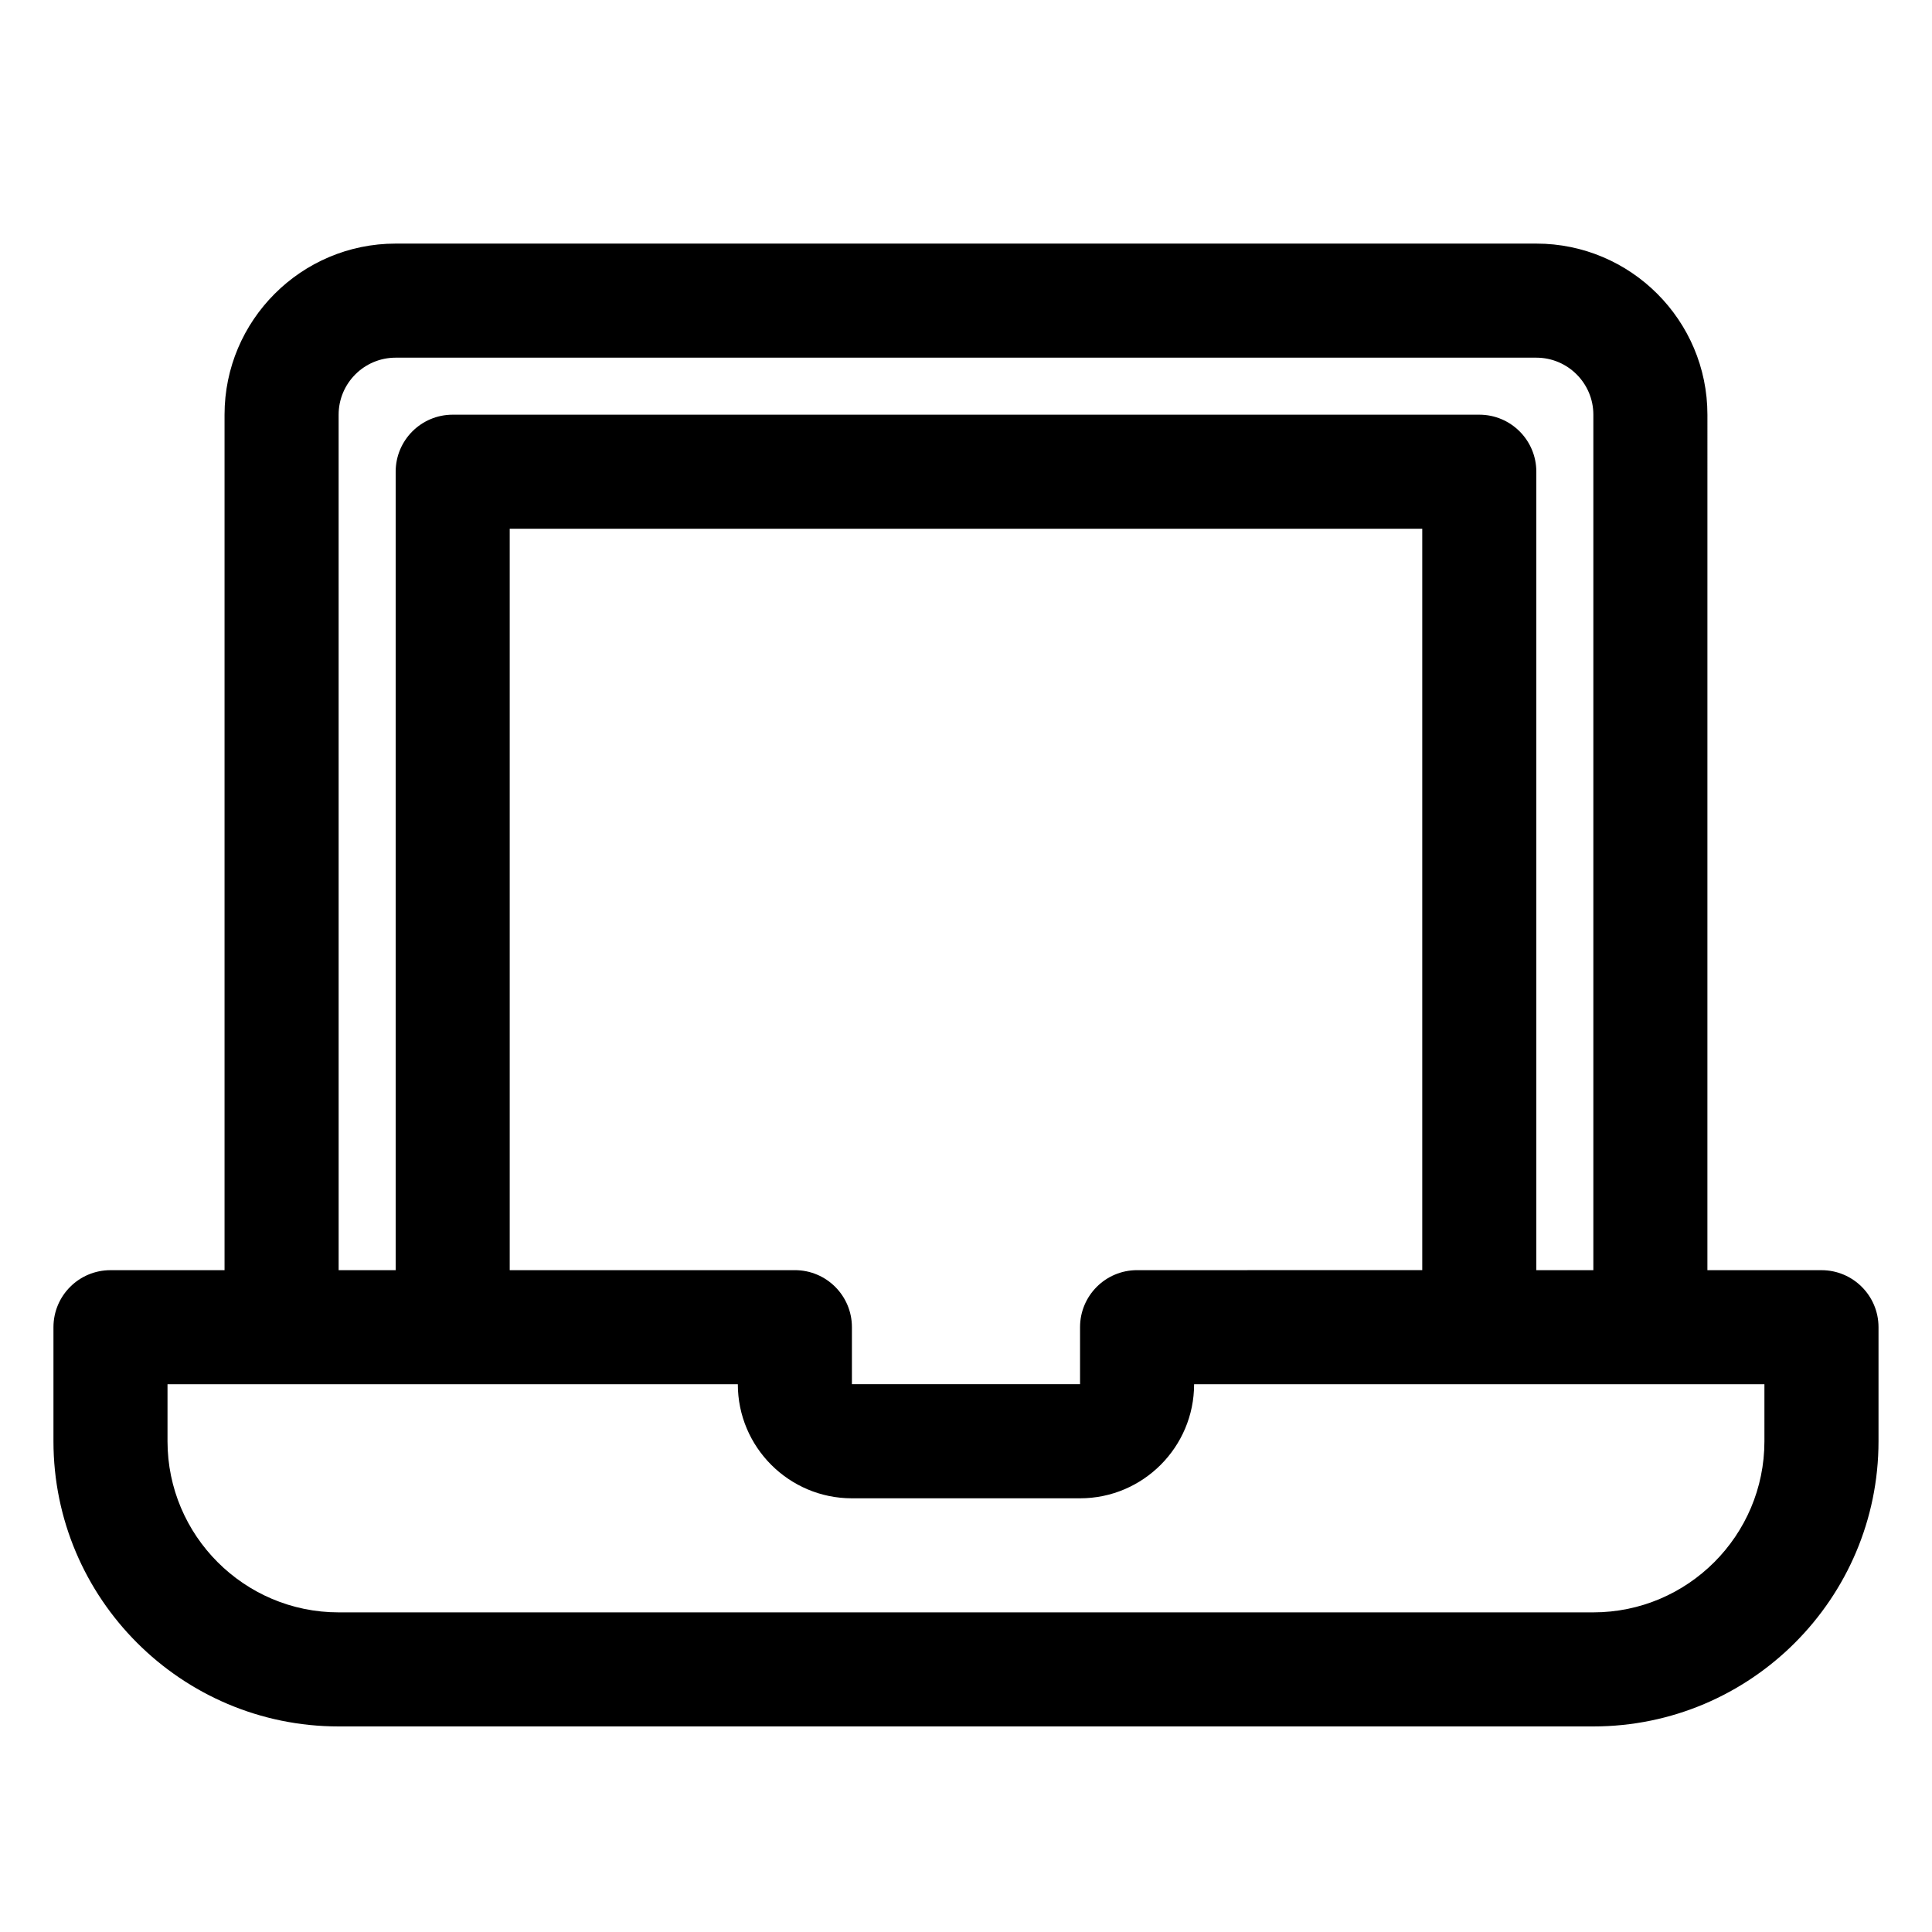 <?xml version="1.0" encoding="UTF-8"?>
<!-- Uploaded to: SVG Repo, www.svgrepo.com, Generator: SVG Repo Mixer Tools -->
<svg fill="#000000" width="800px" height="800px" version="1.1" viewBox="144 144 512 512" xmlns="http://www.w3.org/2000/svg">
 <path d="m626.71 480.61h-30.23l0.004-226.71c0-25.004-20.34-45.344-45.344-45.344h-302.29c-25.004 0-45.344 20.34-45.344 45.344v226.71h-30.227c-8.348 0-15.113 6.762-15.113 15.113v30.23c0 41.672 33.902 75.57 75.57 75.57h332.52c41.672 0 75.57-33.902 75.57-75.57v-30.23c0-8.352-6.766-15.113-15.117-15.113zm-392.97-226.71c0-8.34 6.781-15.113 15.113-15.113h302.29c8.332 0 15.113 6.777 15.113 15.113v226.71h-15.113v-211.6c0-8.352-6.766-15.113-15.113-15.113h-272.06c-8.348 0-15.113 6.762-15.113 15.113v211.6h-15.113zm120.91 226.71h-75.57v-196.49h241.83v196.48l-75.574 0.004c-8.348 0-15.113 6.762-15.113 15.113v15.113h-60.457v-15.113c0-8.352-6.766-15.113-15.113-15.113zm256.94 45.34c0 25.004-20.34 45.344-45.344 45.344h-332.51c-25.004 0-45.344-20.34-45.344-45.344v-15.113h151.14c0 16.668 13.559 30.23 30.23 30.23h60.457c16.672 0 30.23-13.562 30.23-30.23h151.14z"/>
</svg>